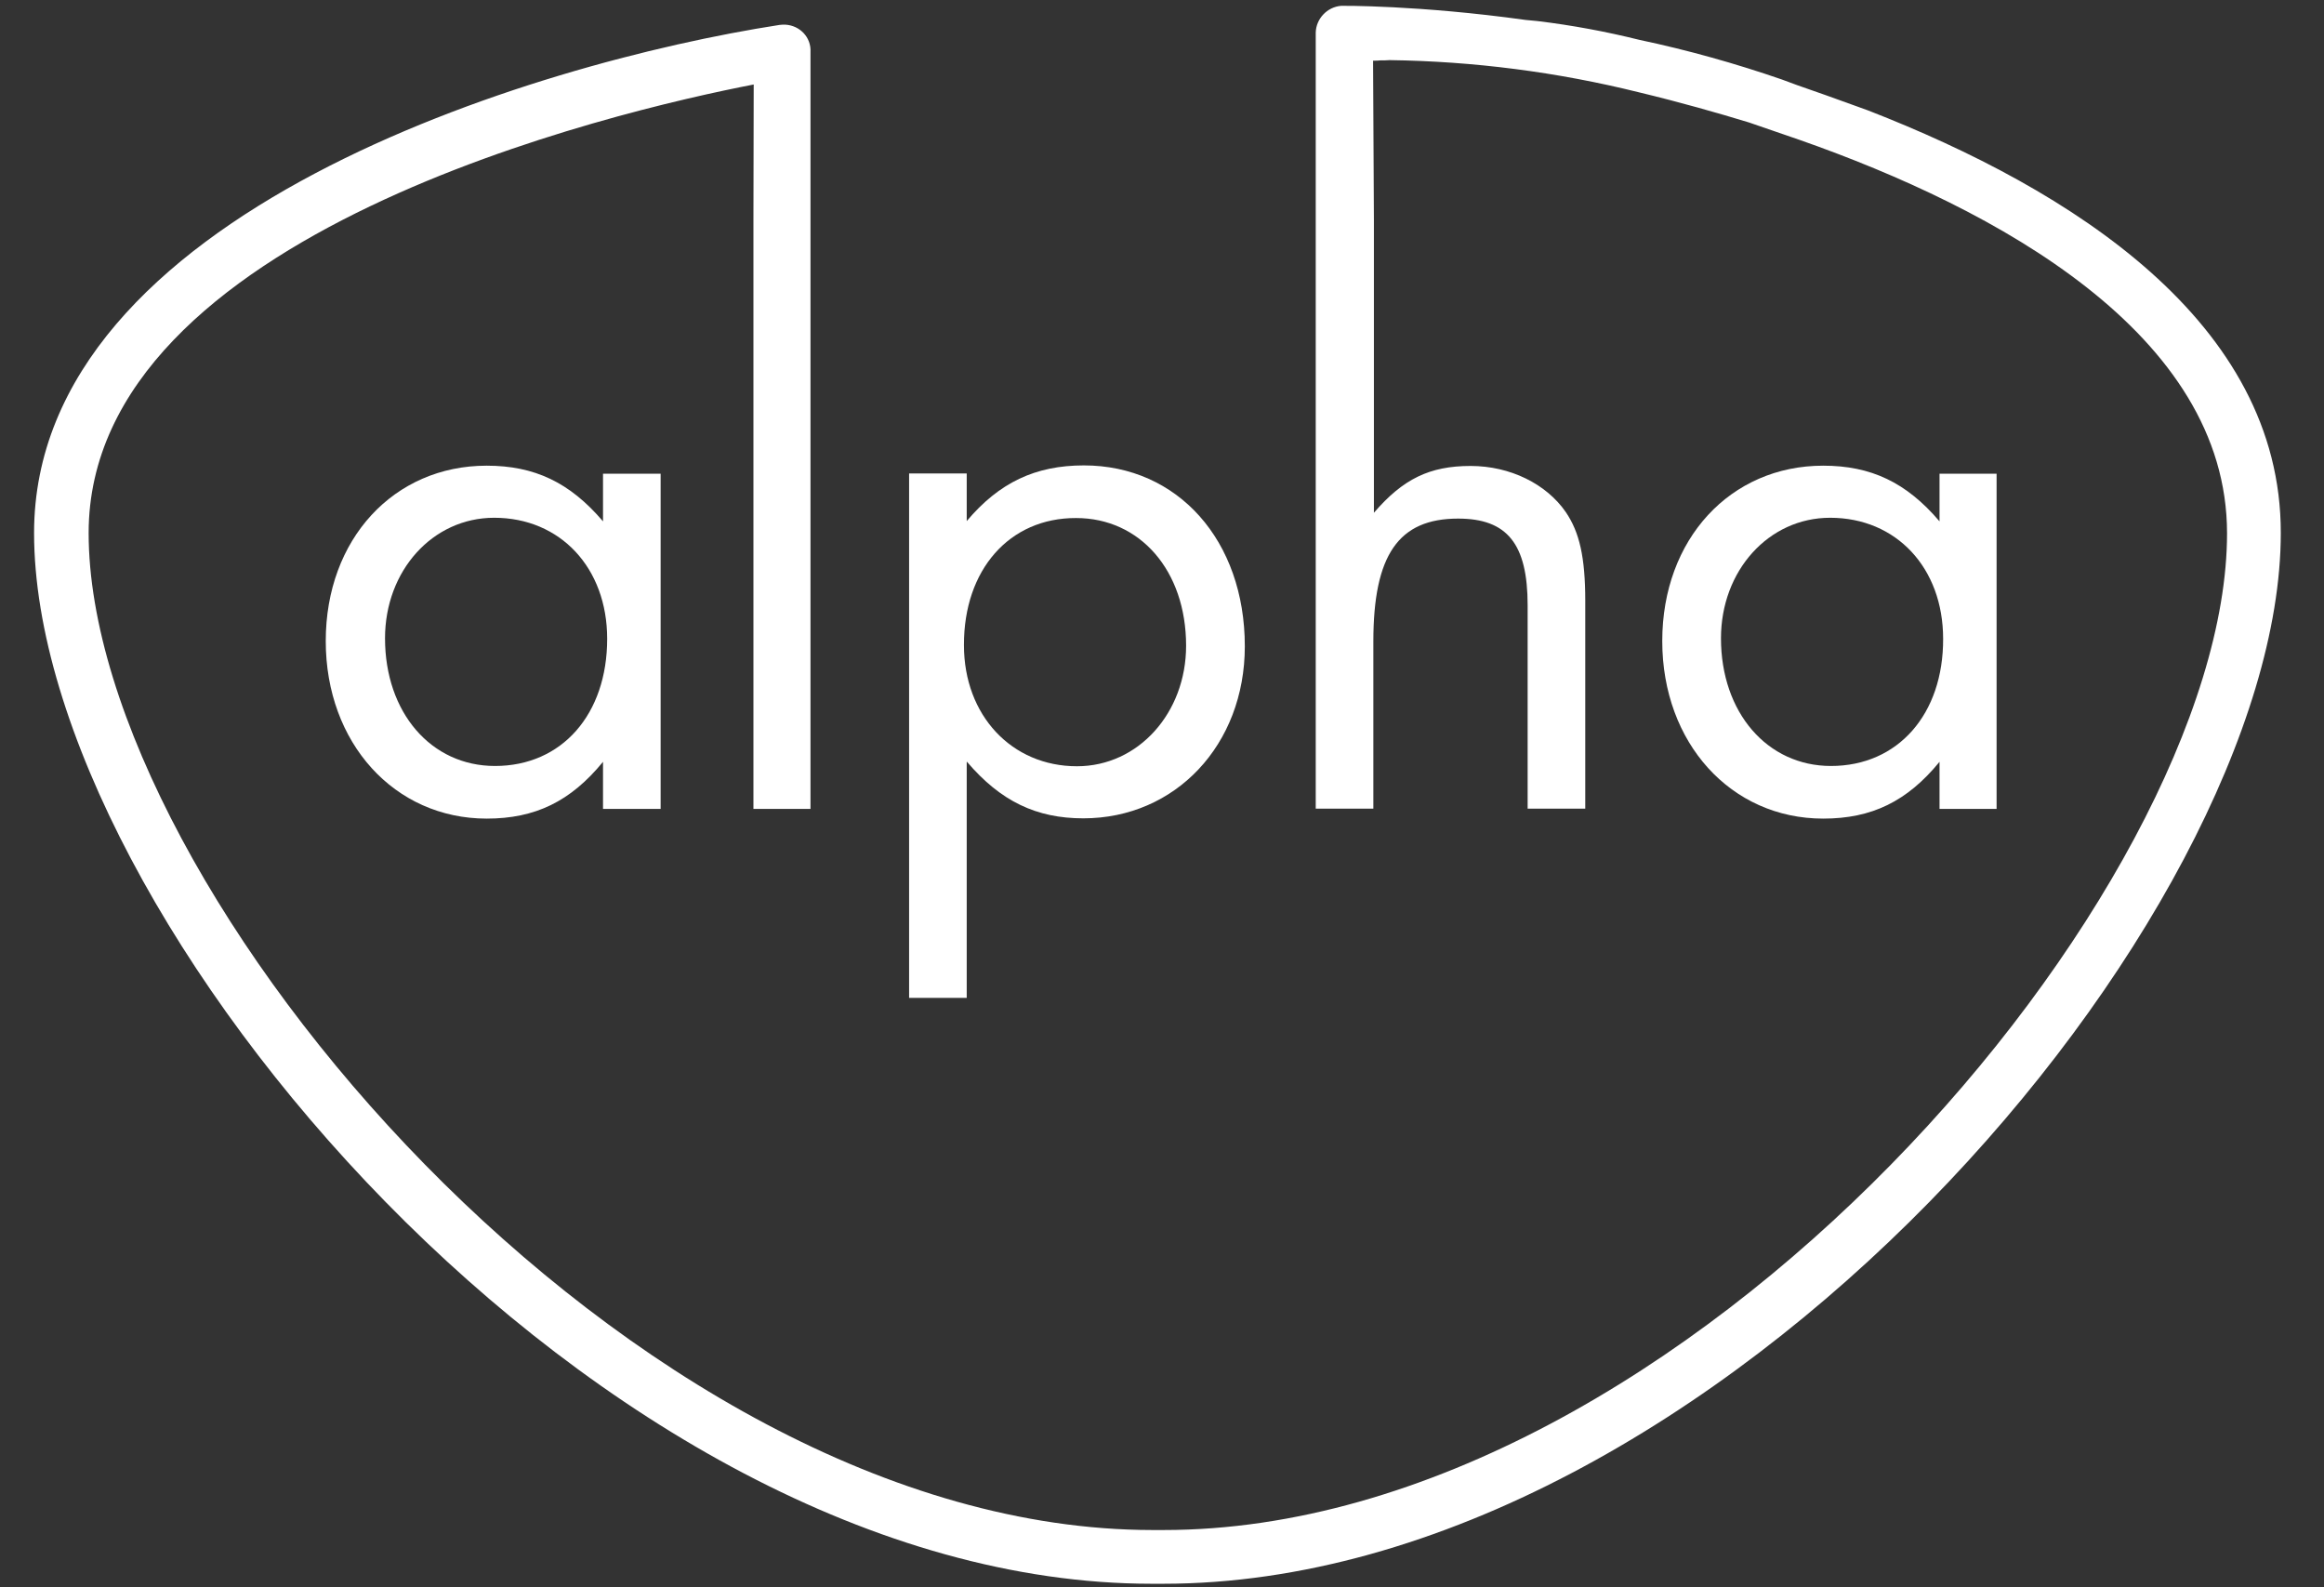 <?xml version="1.0" encoding="utf-8"?>
<!-- Generator: Adobe Illustrator 24.0.1, SVG Export Plug-In . SVG Version: 6.00 Build 0)  -->
<svg version="1.1" id="ehWmaU3OEGP1" text-rendering="geometricPrecision" shape-rendering="geometricPrecision"
	 xmlns="http://www.w3.org/2000/svg" xmlns:xlink="http://www.w3.org/1999/xlink" x="0px" y="0px" viewBox="0 0 839 573"
	 style="enable-background:new 0 0 839 573;" xml:space="preserve">
<rect x="0" y="0" width="839" height="573" fill="#333333" stroke="none"/>
<style type="text/css">
	.st0{fill-rule:evenodd;clip-rule:evenodd;fill:#FFFFFF;}
</style>
<path id="ehWmaU3OEGP30" class="st0" d="M674.5,39.9l-4.7-1.7c-7.1-2.6-14.2-5.1-21.1-7.5l-5.4-2c-16.8-5.8-33.9-10.6-51.4-14.3
	c-12.1-3-24.4-5.3-36.9-6.8l-4.2-0.4c-38.9-5.4-66.6-5.1-66.6-5.1c-5.1,0.4-9.1,4.7-9.2,9.7v75.7v204.4h20.8v-60.3
	c0-31.3,9.1-44.4,30.6-44.4c17.7,0,25.1,9.1,25.1,31.3v73.4h20.8v-75c0-15.8-2.1-24.8-7-32c-7-10.2-20.1-16.7-34.4-16.7
	c-14.8,0-24.4,4.7-34.9,16.9V79.3l-0.3-57.4c1.2,0,1.7,0,2.6-0.1c1.4,0,2.1,0,3.3-0.1c30.3,0.4,60.6,4.3,90,11.6
	c15.4,3.7,28.6,7.5,39.8,10.9c6,2.1,12.2,4.2,18.3,6.3c70.7,24.8,154.3,69.9,154.3,142c0,128.1-195.7,359.8-383.9,359.8h-4.1
	C227.7,552.2,32,320.5,32,192.4C32,84.2,223,40,272.1,30.5L272,79.3V292h20.6V102V18.8c0.3-5.3-3.8-9.6-9.1-9.9
	c-0.7,0-1.4,0-2.1,0.1C192.9,22.7,12.3,77.2,12.3,192.4c0,138.4,204.1,379.3,403.5,379.3h4.1c199.4,0,403.5-240.8,403.5-379.3
	C823.5,116.2,747.7,68.4,674.5,39.9z"/>
<path id="ehWmaU3OEGP31" class="st0" d="M238.5,292V171h-20.8v17.2c-12-14.1-24.8-20.1-42-20.1c-33.5,0-58.1,26.5-58.1,63.3
	s24.8,64.1,58.1,64.1c17.5,0,30.3-6.2,42-20.5V292H238.5z M178.7,276.5c-23.1,0-39.7-19.3-39.7-46.1c0-24.4,17.2-43.5,39.4-43.5
	c23.9,0,40.8,18.1,40.8,43.7C219.2,257.8,202.9,276.5,178.7,276.5L178.7,276.5z"/>
<path id="ehWmaU3OEGP32" class="st0" d="M349.1,275c12.2,14.3,25.1,20.4,42,20.4c33.2,0,58.3-26.5,58.3-62.1
	c0-38.2-24.2-65.3-58.1-65.3c-17.5,0-30.6,6.2-42.3,20.1v-17.2h-20.8v189.3h20.8V275z M388.5,187c23,0,39.7,18.9,39.7,46.1
	c0,24.2-17.2,43.5-39.4,43.5c-23.6,0-40.8-18.4-40.8-43.7C347.9,205.7,364.4,186.9,388.5,187L388.5,187z"/>
<path id="ehWmaU3OEGP33" class="st0" d="M720.8,292V171h-20.6v17.2c-12-14.1-24.8-20.1-42-20.1c-33.5,0-58.1,26.5-58.1,63.3
	s24.8,64.1,58.1,64.1c17.5,0,30.3-6.2,42-20.5V292H720.8z M661,276.5c-23,0-39.7-19.3-39.7-46.1c0-24.4,17.2-43.5,39.4-43.5
	c23.9,0,40.8,18.1,40.8,43.7C701.6,257.8,685.2,276.5,661,276.5z"/>
</svg>
